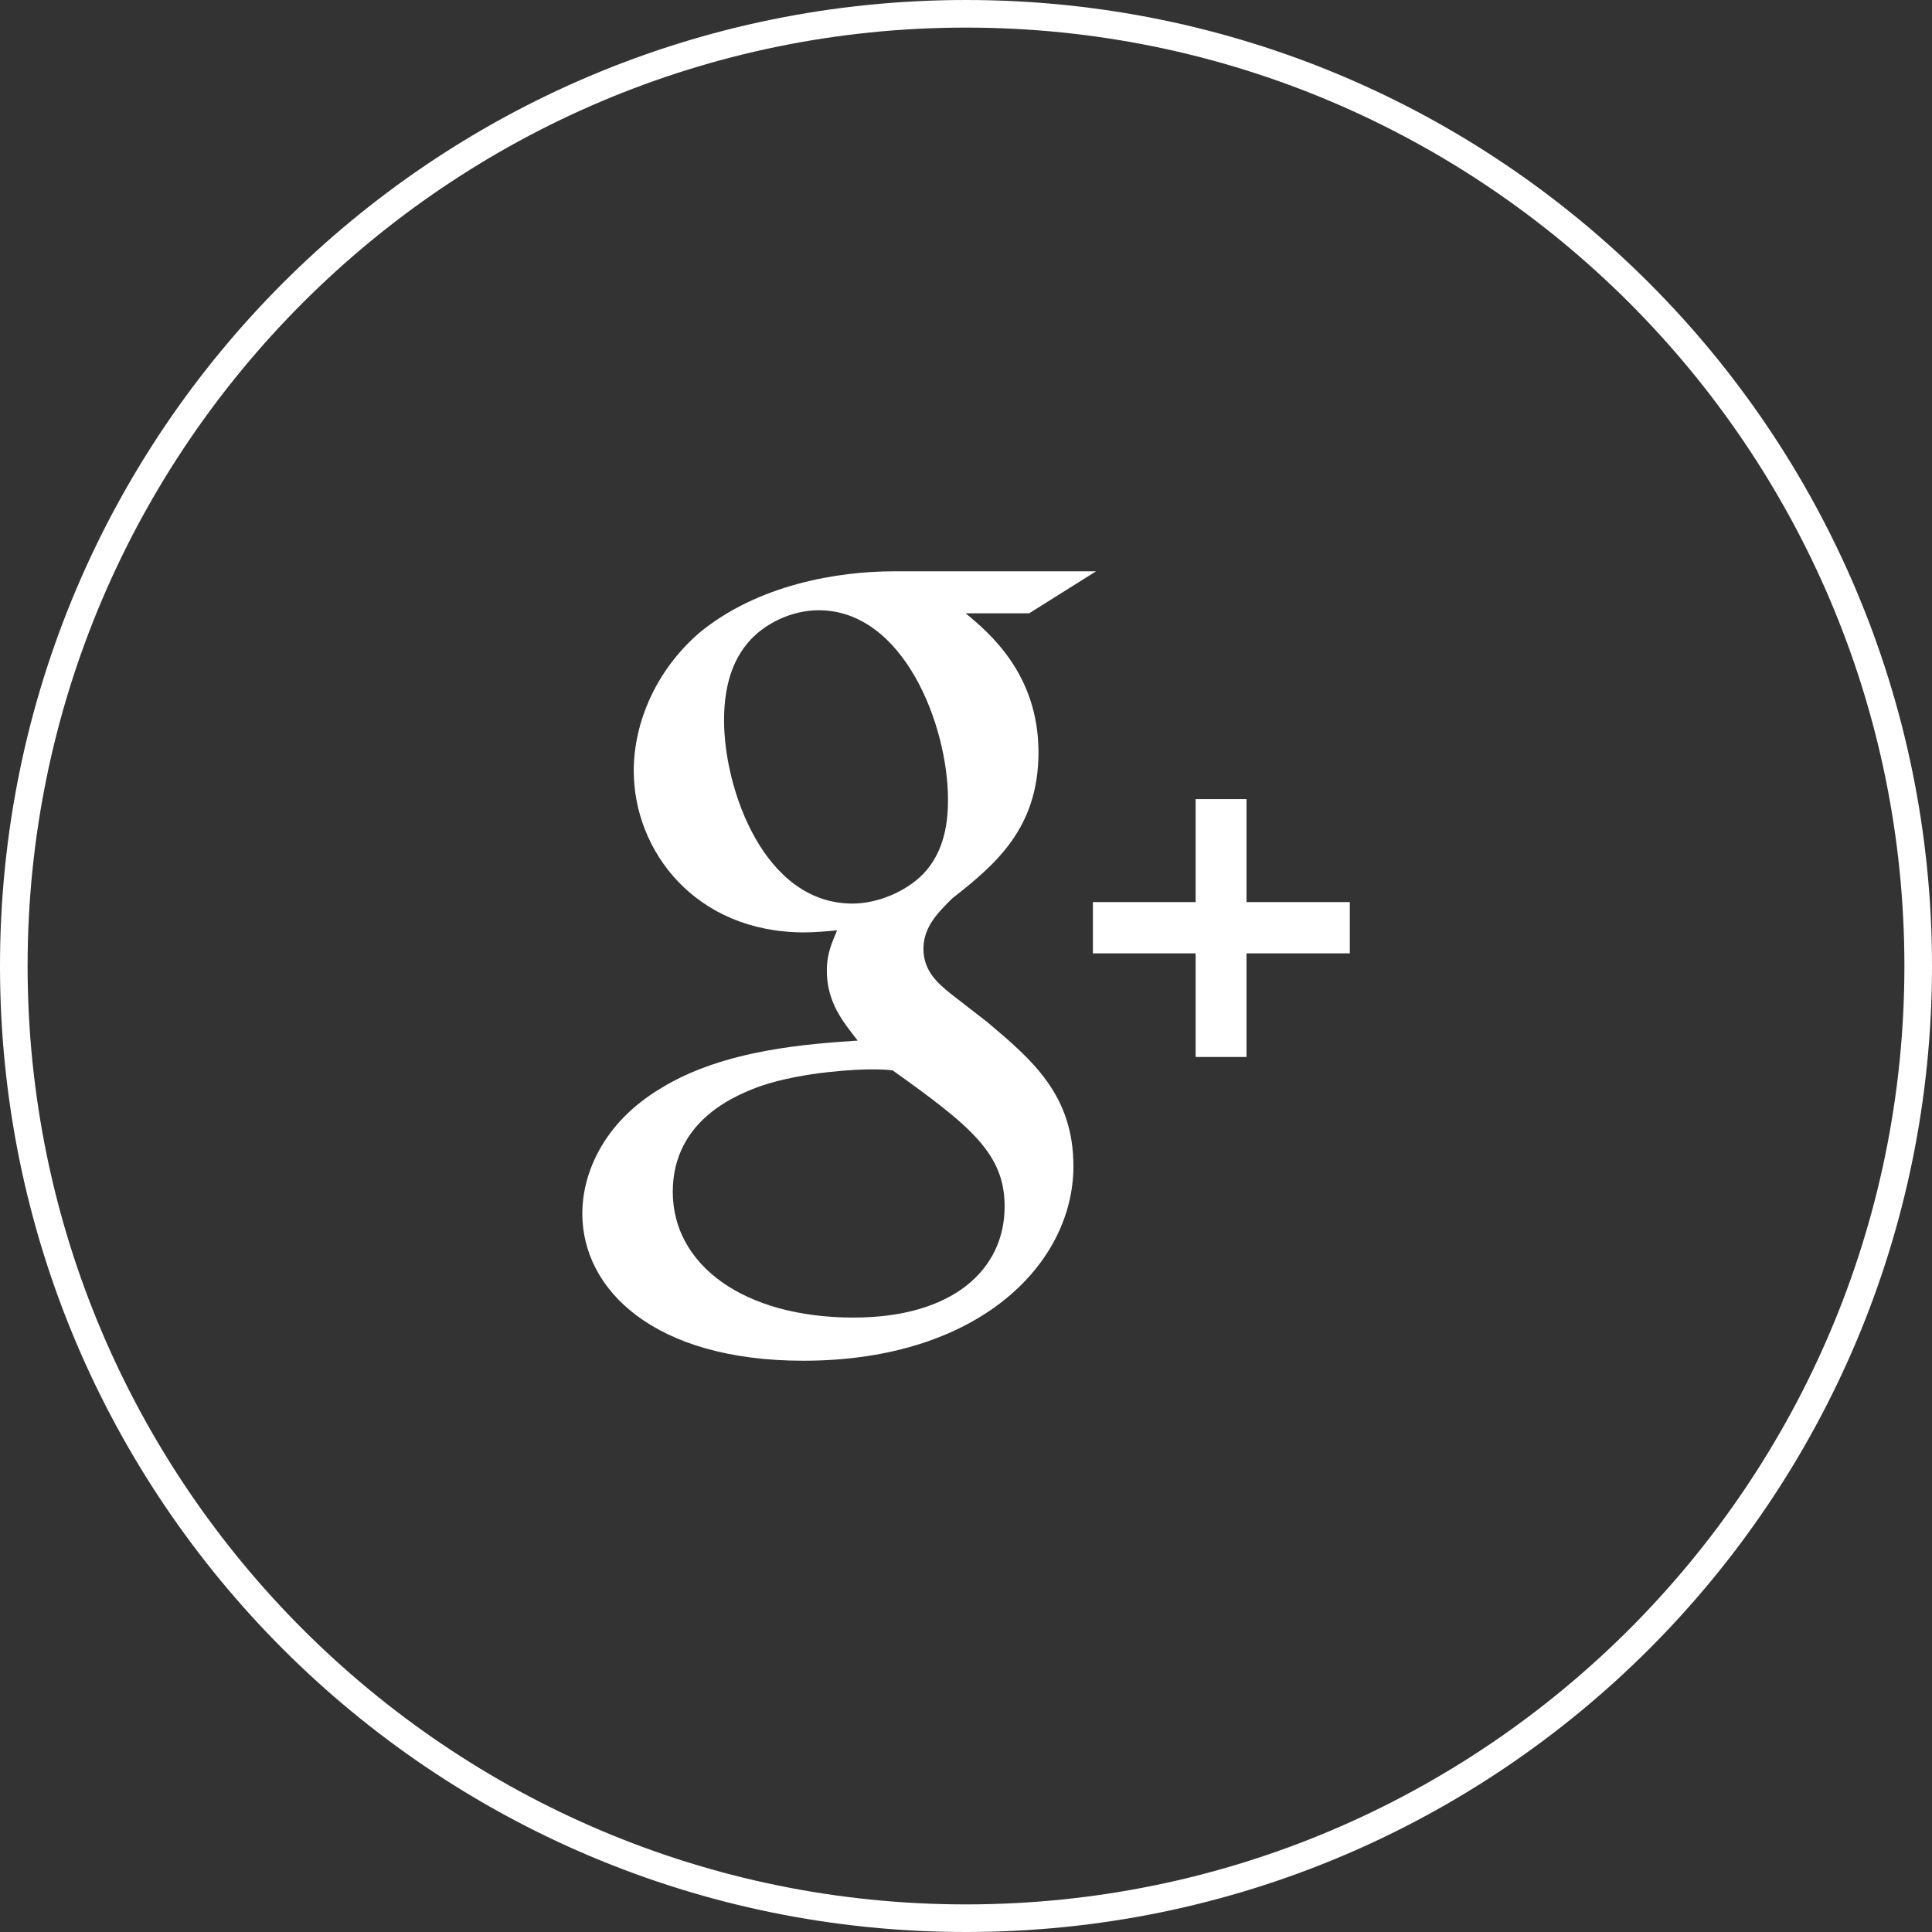 <?xml version="1.0" encoding="utf-8"?>
<!-- Generator: Adobe Illustrator 15.0.2, SVG Export Plug-In  -->
<!DOCTYPE svg PUBLIC "-//W3C//DTD SVG 1.1//EN" "http://www.w3.org/Graphics/SVG/1.1/DTD/svg11.dtd">
<svg version="1.1"
	 xmlns="http://www.w3.org/2000/svg" xmlns:xlink="http://www.w3.org/1999/xlink" xmlns:a="http://ns.adobe.com/AdobeSVGViewerExtensions/3.0/"
	 x="0px" y="0px" width="35px" height="35px" viewBox="0 0 35 35" enable-background="new 0 0 35 35" xml:space="preserve">
<rect x="0" y="0" width="35" height="35" fill="#333333" stroke="none"/>
<defs>
</defs>
<path fill="#FFFFFF" d="M17.883,18.514l-0.672-0.521c-0.203-0.168-0.482-0.393-0.482-0.803s0.279-0.67,0.521-0.914
	c0.781-0.613,1.563-1.268,1.563-2.648c0-1.418-0.893-2.164-1.32-2.518h1.152l1.211-0.76h-3.668c-1.006,0-2.455,0.238-3.518,1.113
	c-0.799,0.691-1.189,1.643-1.189,2.5c0,1.453,1.117,2.928,3.088,2.928c0.188,0,0.391-0.018,0.596-0.037
	c-0.092,0.225-0.186,0.412-0.186,0.729c0,0.578,0.297,0.932,0.559,1.268c-0.838,0.059-2.402,0.15-3.557,0.859
	c-1.098,0.652-1.432,1.604-1.432,2.273c0,1.383,1.303,2.668,4.002,2.668c3.199,0,4.895-1.77,4.895-3.523
	C19.447,19.838,18.701,19.203,17.883,18.514z M15.443,16.369c-1.602,0-2.326-2.07-2.326-3.318c0-0.488,0.092-0.988,0.41-1.381
	c0.299-0.373,0.818-0.615,1.303-0.615c1.543,0,2.344,2.088,2.344,3.432c0,0.336-0.037,0.932-0.465,1.361
	C16.41,16.146,15.91,16.369,15.443,16.369z M15.463,23.869c-1.99,0-3.275-0.953-3.275-2.277s1.191-1.771,1.6-1.92
	c0.781-0.264,1.787-0.299,1.955-0.299c0.186,0,0.279,0,0.428,0.018c1.414,1.008,2.029,1.51,2.029,2.465
	C18.199,23.01,17.25,23.869,15.463,23.869z"/>
<polygon fill="#FFFFFF" points="22.582,16.342 22.582,14.477 21.66,14.477 21.66,16.342 19.799,16.342 19.799,17.271 21.66,17.271 
	21.66,19.148 22.582,19.148 22.582,17.271 24.453,17.271 24.453,16.342 "/>
<path fill="#FFFFFF" d="M17.5,0.5c9.375,0,17,7.627,17,17c0,9.375-7.625,17-17,17c-9.373,0-17-7.625-17-17
	C0.5,8.127,8.127,0.5,17.5,0.5 M17.5,0C7.836,0,0,7.836,0,17.5C0,27.166,7.836,35,17.5,35C27.166,35,35,27.166,35,17.5
	C35,7.836,27.166,0,17.5,0L17.5,0z"/>
</svg>
